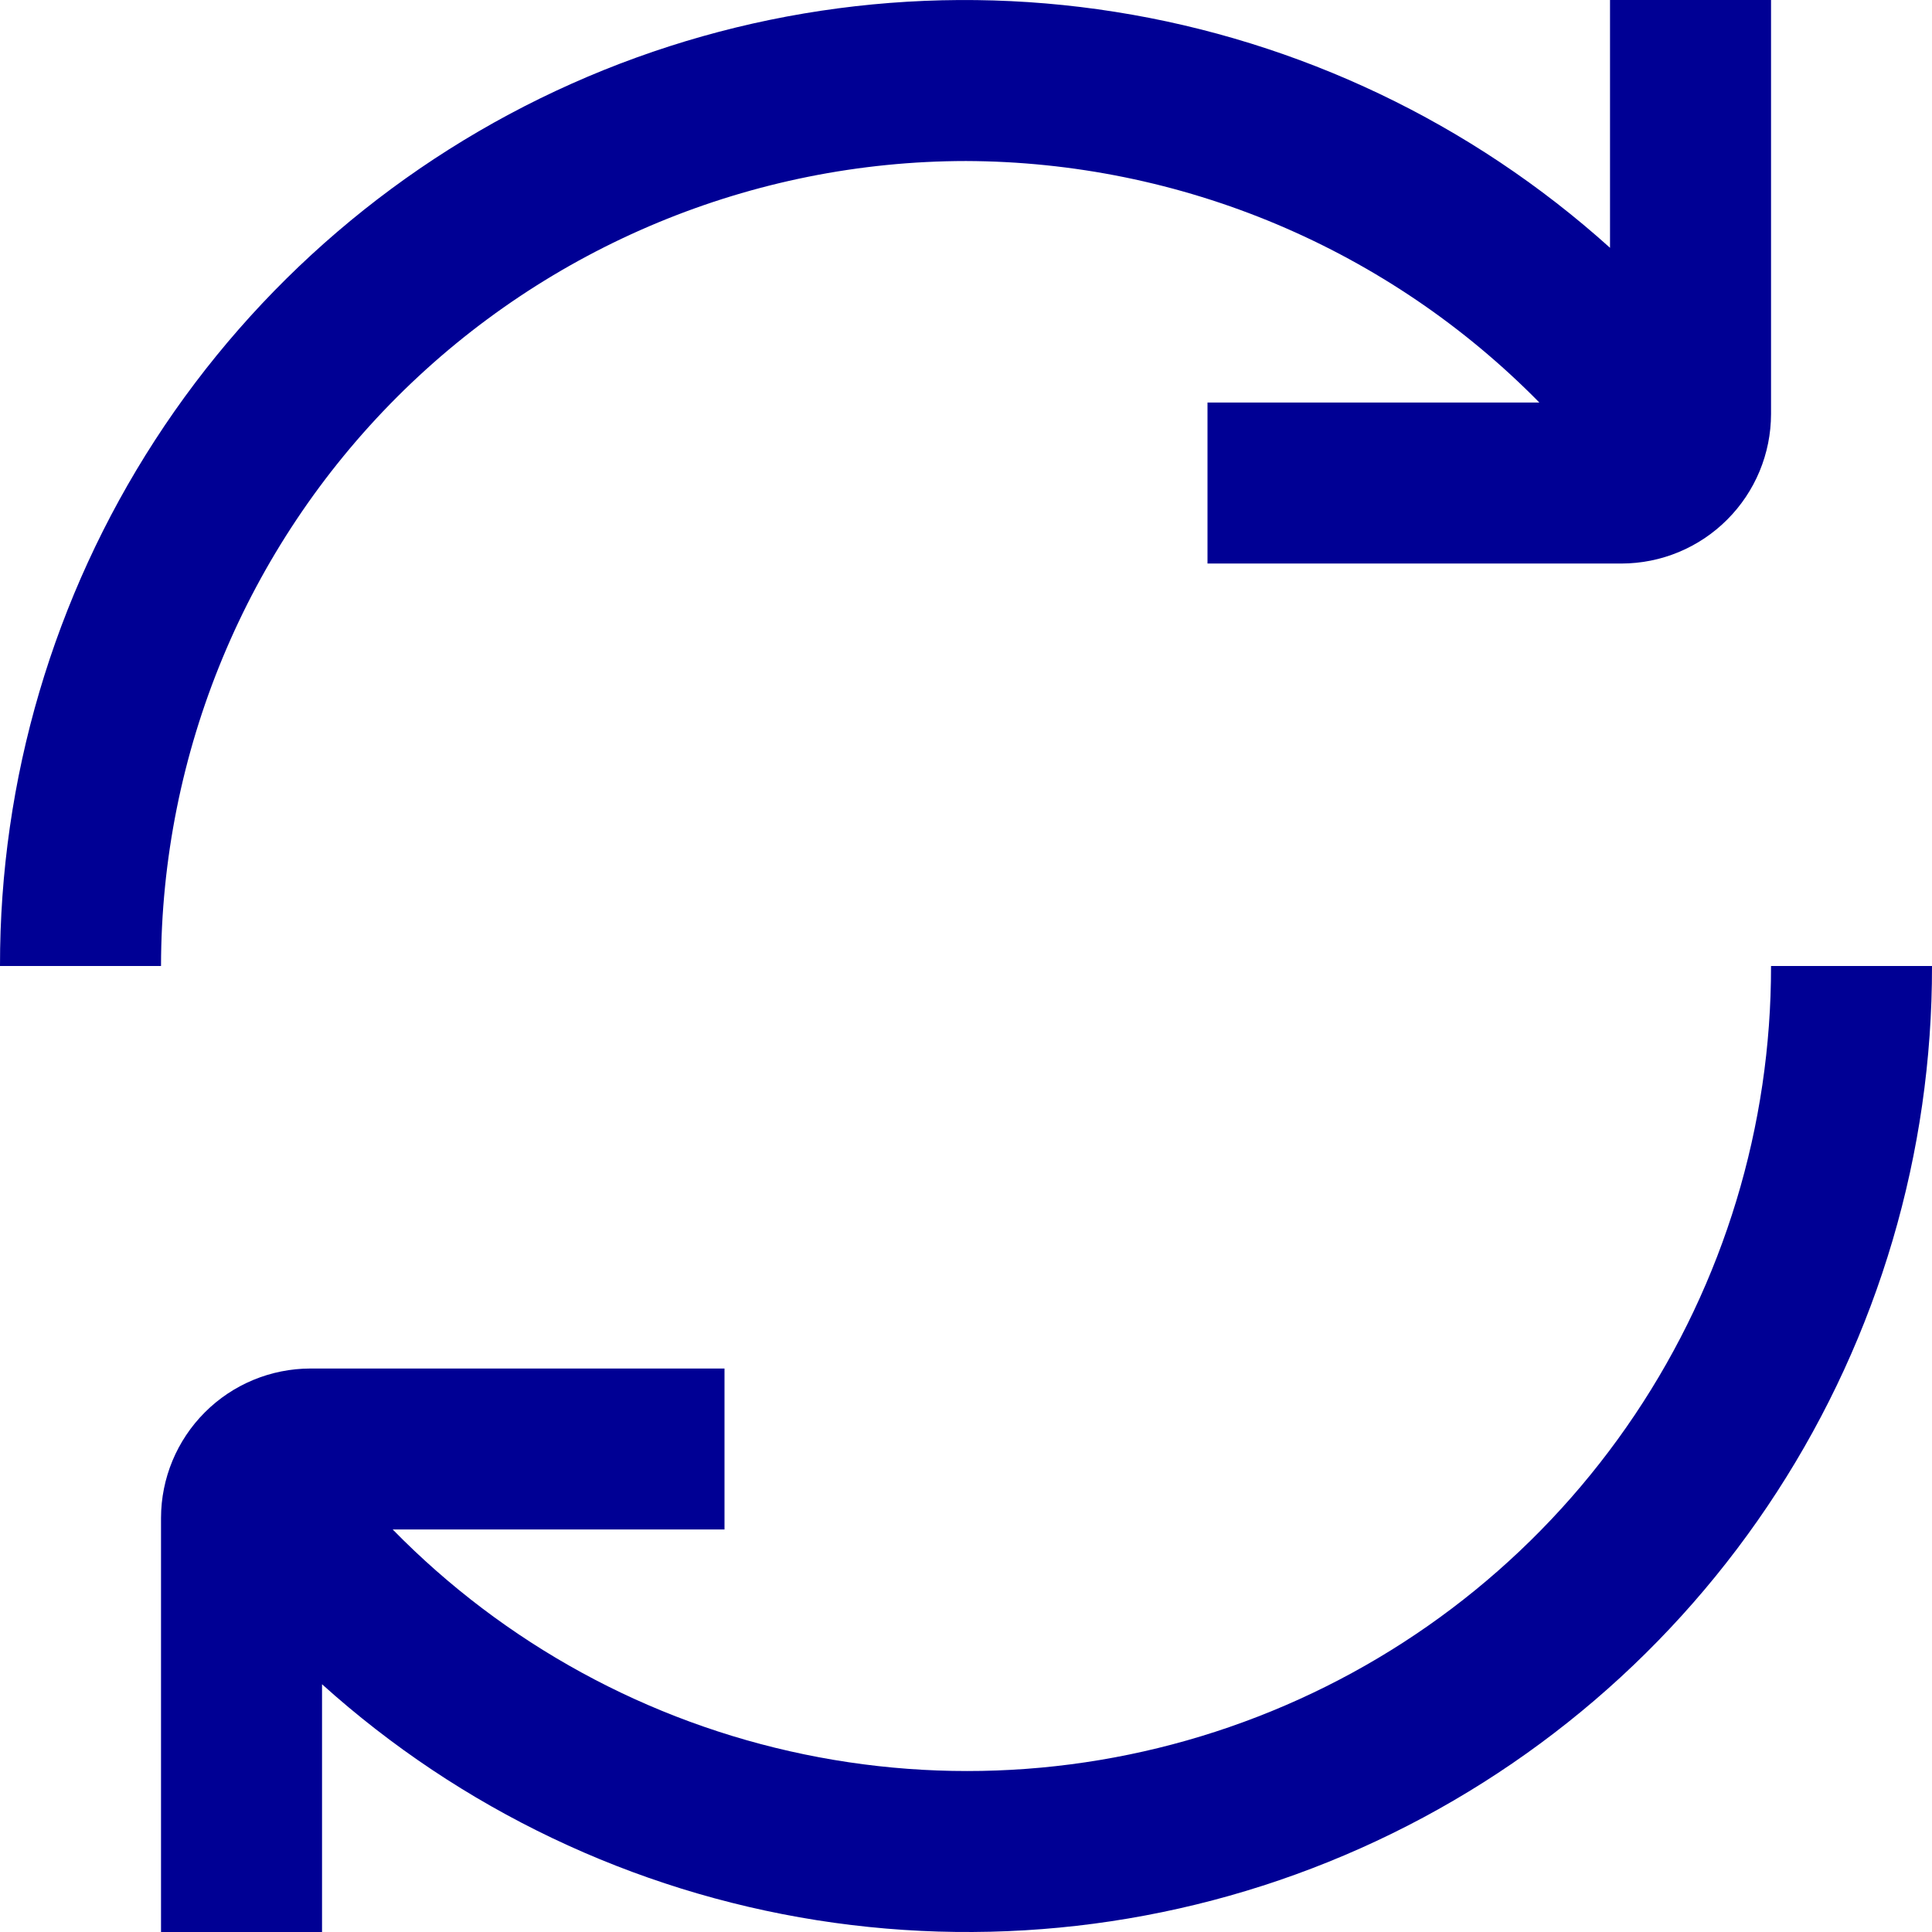 <svg width="38" height="38" viewBox="0 0 38 38" fill="none" xmlns="http://www.w3.org/2000/svg">
<g clip-path="url(#clip0_260_392)">
<path d="M19 3.167C21.101 3.174 23.179 3.597 25.114 4.412C27.05 5.228 28.805 6.419 30.277 7.917H23.75V11.084H31.893C32.673 11.083 33.42 10.773 33.971 10.221C34.523 9.67 34.833 8.923 34.834 8.143V0H31.667V4.874C28.94 2.418 25.558 0.806 21.933 0.233C18.308 -0.34 14.595 0.151 11.243 1.646C7.891 3.141 5.045 5.576 3.049 8.657C1.054 11.737 -0.005 15.33 0 19H3.167C3.172 14.802 4.841 10.778 7.809 7.809C10.778 4.841 14.802 3.171 19 3.167Z" fill="#000094"/>
<path d="M34.834 19C34.838 22.143 33.906 25.217 32.155 27.828C30.405 30.439 27.916 32.469 25.006 33.658C22.096 34.848 18.898 35.143 15.82 34.506C12.741 33.87 9.923 32.33 7.724 30.083H14.25V26.917H6.107C5.328 26.918 4.58 27.227 4.029 27.779C3.478 28.33 3.168 29.077 3.167 29.857V38H6.334V33.127C9.061 35.583 12.442 37.195 16.067 37.768C19.692 38.34 23.406 37.85 26.758 36.354C30.11 34.859 32.956 32.424 34.951 29.343C36.947 26.263 38.006 22.67 38 19H34.834Z" fill="#000094"/>
</g>
<defs>
<clipPath id="clip0_260_392">
<rect width="38" height="38" fill="white"/>
</clipPath>
</defs>
</svg>
